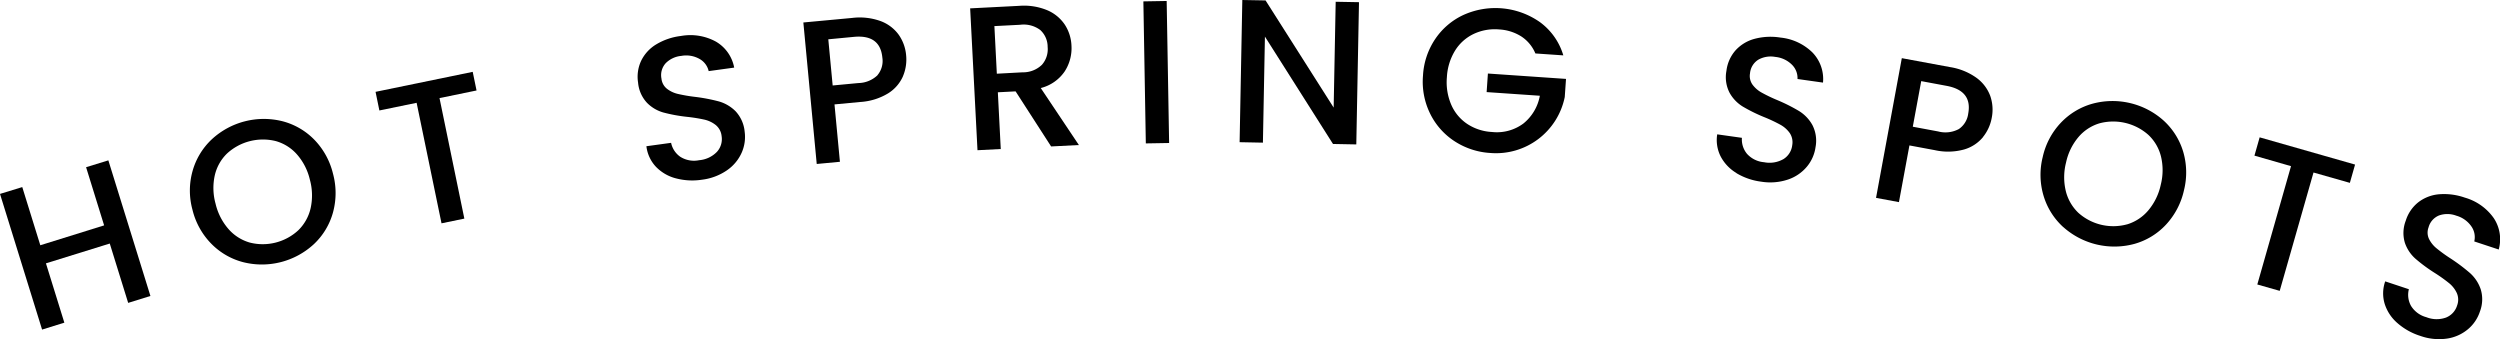 <svg xmlns="http://www.w3.org/2000/svg" xmlns:xlink="http://www.w3.org/1999/xlink" width="159.019" height="21.57" viewBox="0 0 159.019 21.57">
  <defs>
    <clipPath id="clip-path">
      <rect id="長方形_822" data-name="長方形 822" width="159.019" height="21.57" transform="translate(0 0)" fill="none"/>
    </clipPath>
  </defs>
  <g id="グループ_1744" data-name="グループ 1744" transform="translate(0)">
    <path id="パス_24609" data-name="パス 24609" d="M5.476,10.636l1.147,3.7L2.564,15.6,1.416,11.9,0,12.334l2.677,8.63,1.416-.44L2.922,16.751l4.06-1.26,1.171,3.775,1.415-.44L6.892,10.2Z"/>
    <g id="グループ_1743" data-name="グループ 1743">
      <g id="グループ_1742" data-name="グループ 1742" clip-path="url(#clip-path)">
        <path id="パス_24610" data-name="パス 24610" d="M15.462,16.675a4.38,4.38,0,0,1-2.034-1.185,4.65,4.65,0,0,1-1.188-2.158,4.6,4.6,0,0,1,.01-2.458,4.392,4.392,0,0,1,1.217-2.008,4.877,4.877,0,0,1,4.51-1.152A4.36,4.36,0,0,1,20,8.894a4.665,4.665,0,0,1,1.181,2.154,4.686,4.686,0,0,1,0,2.463,4.337,4.337,0,0,1-1.21,2.013,4.873,4.873,0,0,1-4.509,1.151m3.524-2.04a2.845,2.845,0,0,0,.775-1.405,3.772,3.772,0,0,0-.052-1.806,3.71,3.71,0,0,0-.818-1.6,2.8,2.8,0,0,0-1.351-.85,3.376,3.376,0,0,0-3.1.792,2.8,2.8,0,0,0-.779,1.392,3.718,3.718,0,0,0,.051,1.8,3.751,3.751,0,0,0,.82,1.609,2.833,2.833,0,0,0,1.353.861,3.329,3.329,0,0,0,3.1-.791"/>
        <path id="パス_24611" data-name="パス 24611" d="M30.068,4.57l.244,1.185-2.356.485,1.58,7.665-1.452.3L26.5,6.539l-2.369.488-.243-1.185Z"/>
        <path id="パス_24612" data-name="パス 24612" d="M42.972,11.339a2.69,2.69,0,0,1-1.256-.738,2.294,2.294,0,0,1-.6-1.3l1.571-.216a1.43,1.43,0,0,0,.588.89,1.632,1.632,0,0,0,1.191.216,1.775,1.775,0,0,0,1.134-.53A1.2,1.2,0,0,0,45.9,8.66a1.044,1.044,0,0,0-.365-.7,1.805,1.805,0,0,0-.717-.348A10.158,10.158,0,0,0,43.68,7.43a10.064,10.064,0,0,1-1.487-.275,2.364,2.364,0,0,1-1.036-.612,2.155,2.155,0,0,1-.57-1.286,2.389,2.389,0,0,1,.2-1.4,2.482,2.482,0,0,1,.959-1.037,3.952,3.952,0,0,1,1.568-.532,3.387,3.387,0,0,1,2.221.358A2.423,2.423,0,0,1,46.7,4.3l-1.623.223a1.185,1.185,0,0,0-.579-.773,1.726,1.726,0,0,0-1.168-.194,1.6,1.6,0,0,0-.986.464A1.13,1.13,0,0,0,42.074,5a.944.944,0,0,0,.344.642,1.789,1.789,0,0,0,.695.331,9.974,9.974,0,0,0,1.1.189,11.143,11.143,0,0,1,1.516.29,2.45,2.45,0,0,1,1.057.622,2.2,2.2,0,0,1,.58,1.3,2.472,2.472,0,0,1-.19,1.338,2.681,2.681,0,0,1-.935,1.12,3.569,3.569,0,0,1-1.6.6,4.048,4.048,0,0,1-1.667-.093"/>
        <path id="パス_24613" data-name="パス 24613" d="M57.439,4.845A2.435,2.435,0,0,1,56.5,5.932a3.854,3.854,0,0,1-1.789.555l-1.631.154.345,3.65-1.475.139-.851-9L54.2,1.141a3.927,3.927,0,0,1,1.787.191,2.485,2.485,0,0,1,1.166.862,2.646,2.646,0,0,1,.484,1.325,2.727,2.727,0,0,1-.2,1.326m-1.625-.062a1.4,1.4,0,0,0,.312-1.12q-.139-1.476-1.809-1.318L52.686,2.5l.278,2.937L54.6,5.283a1.808,1.808,0,0,0,1.219-.5"/>
        <path id="パス_24614" data-name="パス 24614" d="M66.859,9.315,64.6,5.812l-1.129.058.185,3.609-1.48.076L61.709.532l3.116-.16A3.871,3.871,0,0,1,66.6.645a2.529,2.529,0,0,1,1.127.919,2.646,2.646,0,0,1,.427,1.345,2.708,2.708,0,0,1-.43,1.63A2.606,2.606,0,0,1,66.2,5.6l2.425,3.625ZM63.406,4.688,65.042,4.6a1.717,1.717,0,0,0,1.232-.479,1.5,1.5,0,0,0,.364-1.138,1.444,1.444,0,0,0-.472-1.076,1.76,1.76,0,0,0-1.279-.331l-1.636.084Z"/>
        <rect id="長方形_821" data-name="長方形 821" width="1.482" height="9.035" transform="translate(72.727 0.088) rotate(-0.989)"/>
        <path id="パス_24615" data-name="パス 24615" d="M86.271,9.186l-1.482-.028-4.33-6.83-.128,6.746-1.482-.029L79.021,0,80.5.027l4.331,6.817L84.96.112l1.482.027Z"/>
        <path id="パス_24616" data-name="パス 24616" d="M97.662,3.4a2.382,2.382,0,0,0-.9-1.085,2.937,2.937,0,0,0-1.415-.443,3.142,3.142,0,0,0-1.623.293A2.814,2.814,0,0,0,92.546,3.23a3.583,3.583,0,0,0-.513,1.685,3.614,3.614,0,0,0,.277,1.746,2.808,2.808,0,0,0,1.018,1.222,3.14,3.14,0,0,0,1.567.512A2.828,2.828,0,0,0,96.9,7.856,2.939,2.939,0,0,0,97.946,6.09l-3.385-.232.081-1.181,4.968.342-.08,1.154A4.46,4.46,0,0,1,94.8,9.731a4.672,4.672,0,0,1-2.281-.749,4.4,4.4,0,0,1-1.553-1.756,4.6,4.6,0,0,1-.453-2.415,4.6,4.6,0,0,1,.779-2.331A4.388,4.388,0,0,1,93.08.954a4.931,4.931,0,0,1,4.869.452,4.036,4.036,0,0,1,1.49,2.116Z"/>
        <path id="パス_24617" data-name="パス 24617" d="M110.456,11.009a2.675,2.675,0,0,1-1.007-1.055,2.3,2.3,0,0,1-.221-1.409l1.571.222a1.427,1.427,0,0,0,.322,1.016,1.637,1.637,0,0,0,1.086.535,1.78,1.78,0,0,0,1.237-.2A1.2,1.2,0,0,0,114,9.232a1.047,1.047,0,0,0-.16-.771,1.789,1.789,0,0,0-.6-.53,9.716,9.716,0,0,0-1.041-.488,10.28,10.28,0,0,1-1.355-.671,2.376,2.376,0,0,1-.83-.872,2.159,2.159,0,0,1-.2-1.393,2.4,2.4,0,0,1,.576-1.3,2.5,2.5,0,0,1,1.207-.735,3.962,3.962,0,0,1,1.653-.082,3.387,3.387,0,0,1,2.038.951,2.423,2.423,0,0,1,.669,1.913l-1.622-.229a1.193,1.193,0,0,0-.345-.9,1.736,1.736,0,0,0-1.071-.505,1.605,1.605,0,0,0-1.075.176,1.137,1.137,0,0,0-.53.871.949.949,0,0,0,.155.711,1.8,1.8,0,0,0,.579.508,9.836,9.836,0,0,0,1.008.484,10.986,10.986,0,0,1,1.379.694,2.437,2.437,0,0,1,.846.887,2.184,2.184,0,0,1,.2,1.413,2.462,2.462,0,0,1-.548,1.236,2.68,2.68,0,0,1-1.206.821,3.56,3.56,0,0,1-1.706.134,4.054,4.054,0,0,1-1.577-.545"/>
        <path id="パス_24618" data-name="パス 24618" d="M126.137,8.718a2.43,2.43,0,0,1-1.2.788,3.85,3.85,0,0,1-1.872.044l-1.611-.3-.667,3.606-1.457-.27L120.97,3.7l3.068.568a3.936,3.936,0,0,1,1.667.672,2.5,2.5,0,0,1,.885,1.148,2.649,2.649,0,0,1,.1,1.407,2.724,2.724,0,0,1-.556,1.22m-1.546-.5a1.4,1.4,0,0,0,.606-.992q.27-1.458-1.379-1.763l-1.611-.3-.536,2.9,1.61.3a1.81,1.81,0,0,0,1.31-.147"/>
        <path id="パス_24619" data-name="パス 24619" d="M131.243,14.448a4.387,4.387,0,0,1-1.256-1.992,4.648,4.648,0,0,1-.056-2.462,4.616,4.616,0,0,1,1.145-2.176A4.4,4.4,0,0,1,133.084,6.6a4.872,4.872,0,0,1,4.531,1.063,4.37,4.37,0,0,1,1.251,1.983,4.655,4.655,0,0,1,.051,2.456,4.693,4.693,0,0,1-1.14,2.183,4.336,4.336,0,0,1-2,1.225,4.874,4.874,0,0,1-4.53-1.062m4.068-.181a2.841,2.841,0,0,0,1.337-.889,3.743,3.743,0,0,0,.788-1.624,3.729,3.729,0,0,0,.015-1.8,2.807,2.807,0,0,0-.805-1.377,3.374,3.374,0,0,0-3.114-.731,2.81,2.81,0,0,0-1.333.876,3.7,3.7,0,0,0-.787,1.618,3.755,3.755,0,0,0-.017,1.805,2.843,2.843,0,0,0,.8,1.391,3.33,3.33,0,0,0,3.113.73"/>
        <path id="パス_24620" data-name="パス 24620" d="M149.8,10.468l-.331,1.163-2.313-.658L145.007,18.5l-1.425-.405,2.144-7.527L143.4,9.9l.331-1.164Z"/>
        <path id="パス_24621" data-name="パス 24621" d="M152.483,20.541a2.685,2.685,0,0,1-.8-1.217,2.3,2.3,0,0,1,.034-1.427l1.506.5a1.433,1.433,0,0,0,.136,1.059,1.636,1.636,0,0,0,.974.719,1.768,1.768,0,0,0,1.252.024,1.2,1.2,0,0,0,.707-.772,1.043,1.043,0,0,0-.02-.787,1.773,1.773,0,0,0-.491-.628,9.609,9.609,0,0,0-.937-.666,10.253,10.253,0,0,1-1.214-.9,2.374,2.374,0,0,1-.661-1,2.168,2.168,0,0,1,.055-1.407,2.4,2.4,0,0,1,.8-1.174,2.5,2.5,0,0,1,1.319-.508,3.982,3.982,0,0,1,1.641.214,3.385,3.385,0,0,1,1.836,1.3,2.422,2.422,0,0,1,.317,2l-1.555-.514a1.184,1.184,0,0,0-.179-.95,1.734,1.734,0,0,0-.963-.688,1.61,1.61,0,0,0-1.09-.018,1.131,1.131,0,0,0-.676.762.945.945,0,0,0,.026.728,1.8,1.8,0,0,0,.478.6,9.646,9.646,0,0,0,.906.655,11.423,11.423,0,0,1,1.234.929,2.43,2.43,0,0,1,.674,1.025,2.178,2.178,0,0,1-.054,1.426,2.459,2.459,0,0,1-.76,1.117,2.677,2.677,0,0,1-1.333.594,3.552,3.552,0,0,1-1.7-.173,4.052,4.052,0,0,1-1.455-.817"/>
      </g>
    </g>
  </g>
</svg>
